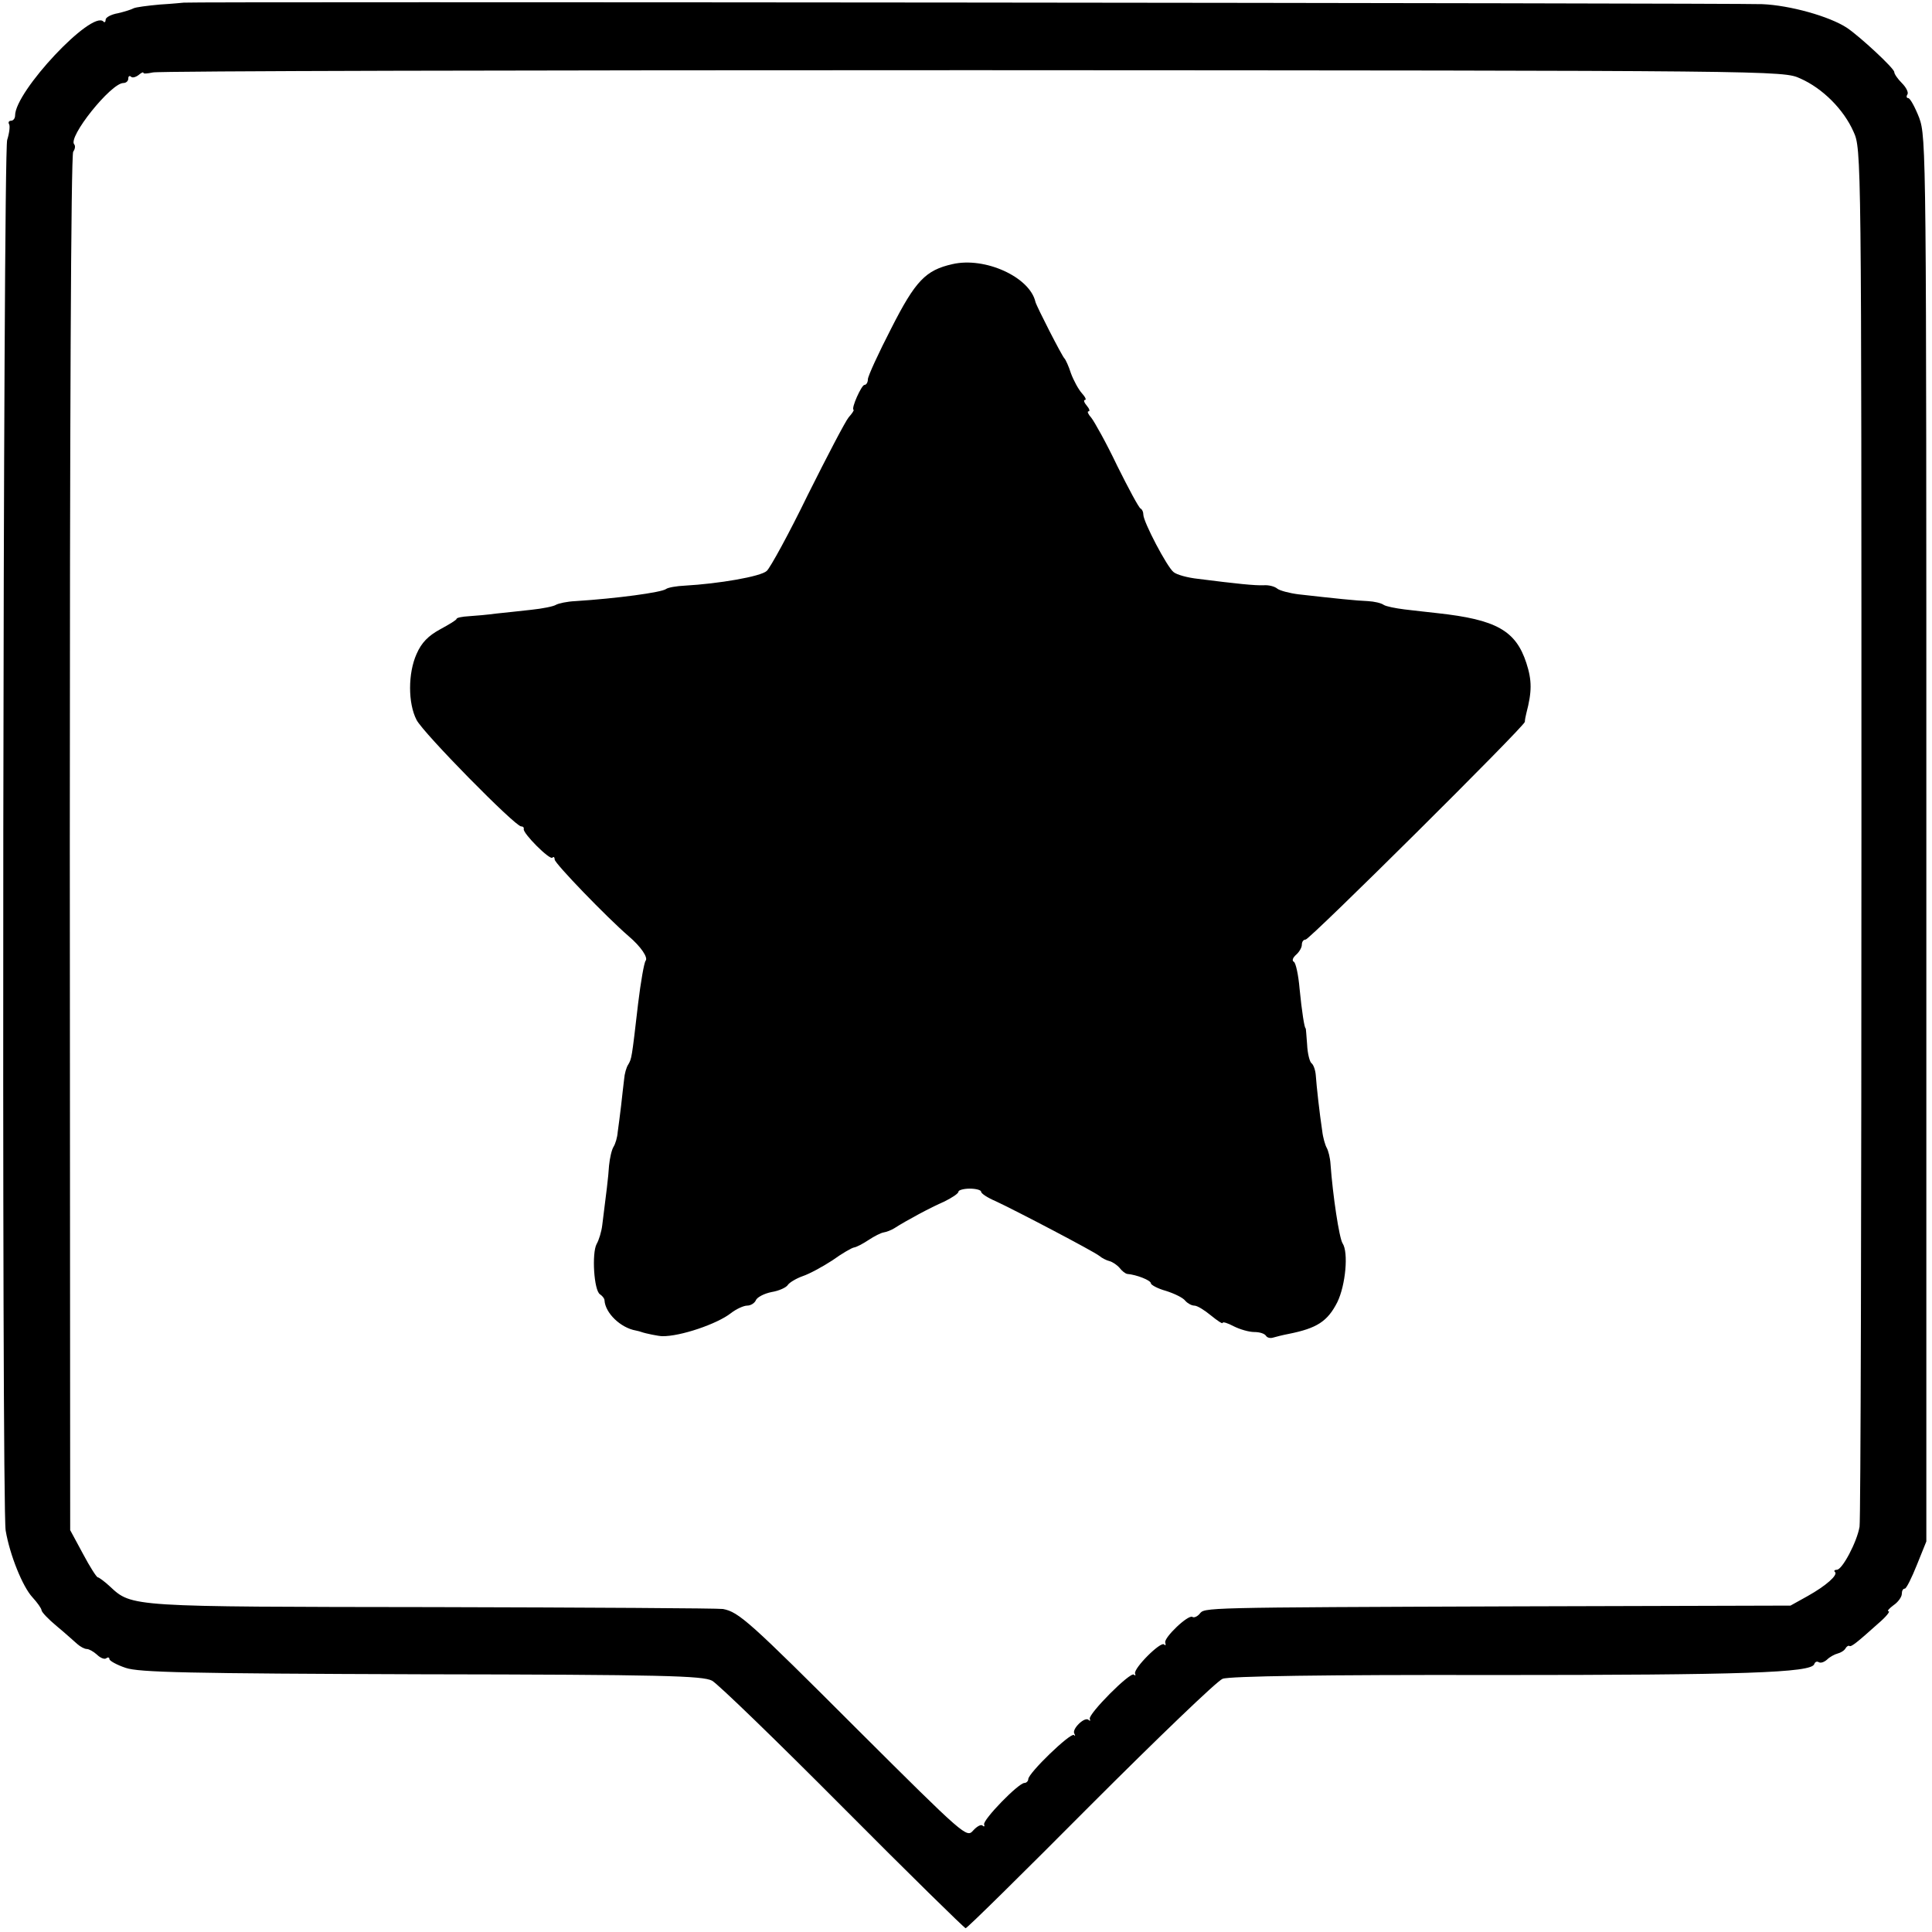 <?xml version="1.0" standalone="no"?>
<!DOCTYPE svg PUBLIC "-//W3C//DTD SVG 20010904//EN"
 "http://www.w3.org/TR/2001/REC-SVG-20010904/DTD/svg10.dtd">
<svg version="1.0" xmlns="http://www.w3.org/2000/svg"
 width="512pt" height="512pt" viewBox="0 0 512 512"
 preserveAspectRatio="xMidYMid meet">
<g transform="translate(0,512) scale(0.1,-0.1)"
fill="#000000" stroke="none">
<path d="M487 5113 c-1 0 -29 -3 -63 -5 -33 -3 -64 -7 -70 -10 -5 -3 -24 -9
-41 -13 -18 -3 -33 -11 -33 -17 0 -6 -3 -9 -6 -5 -31 31 -234 -185 -234 -249
0 -8 -5 -14 -11 -14 -5 0 -8 -4 -5 -9 3 -4 1 -23 -5 -42 -11 -38 -15 -3620 -4
-3685 11 -65 45 -149 71 -177 13 -14 24 -30 24 -34 0 -5 18 -24 41 -43 23 -19
47 -41 54 -47 8 -7 19 -13 25 -13 6 0 18 -7 27 -15 8 -8 19 -13 24 -10 5 4 9
3 9 -2 0 -4 19 -15 43 -23 35 -12 163 -15 784 -17 643 -1 745 -4 770 -17 15
-8 171 -159 347 -336 175 -176 322 -320 325 -320 4 0 153 147 331 326 179 179
336 330 350 335 16 7 271 11 720 10 660 0 841 6 848 29 2 6 7 8 12 5 5 -3 14
0 22 7 7 7 20 14 28 16 8 2 18 8 21 14 3 5 8 8 10 6 5 -3 19 8 77 60 20 17 32
32 27 32 -5 0 1 7 13 16 12 8 22 22 22 30 0 8 3 14 8 14 4 0 18 28 32 63 l25
62 0 1860 c0 1819 0 1861 -19 1913 -11 28 -24 52 -29 52 -4 0 -6 4 -2 10 3 5
-3 18 -15 30 -11 11 -20 24 -20 29 0 10 -91 94 -125 117 -47 31 -152 60 -225
63 -78 3 -4180 7 -4183 4z m4284 -201 c59 -26 115 -82 141 -141 21 -46 21 -54
21 -1856 0 -995 -2 -1824 -5 -1841 -7 -41 -46 -114 -60 -114 -6 0 -9 -3 -5 -6
8 -8 -23 -36 -73 -64 l-45 -25 -725 -2 c-846 -3 -827 -3 -841 -20 -6 -7 -15
-11 -19 -8 -11 7 -76 -55 -72 -68 2 -7 1 -9 -3 -5 -9 9 -81 -63 -77 -77 2 -5
1 -7 -3 -3 -9 9 -121 -104 -117 -117 2 -5 1 -7 -3 -3 -10 10 -45 -24 -38 -36
3 -6 3 -8 -1 -4 -9 7 -121 -101 -121 -117 0 -5 -5 -10 -10 -10 -16 0 -111 -98
-107 -110 2 -5 0 -7 -4 -3 -4 4 -15 -2 -25 -13 -17 -20 -22 -16 -307 268 -286
286 -314 311 -356 319 -11 2 -356 4 -766 5 -807 1 -800 0 -859 55 -14 13 -29
24 -32 24 -3 0 -21 28 -39 62 l-34 63 -1 1820 c0 1096 3 1825 9 1833 5 7 6 15
3 19 -19 18 97 163 130 163 7 0 13 5 13 12 0 6 3 8 7 5 3 -4 12 -2 20 4 7 6
13 9 13 6 0 -3 11 -2 25 1 13 4 991 6 2172 6 2142 -1 2148 -1 2194 -22z"/>
<path d="M2524 4420 c-71 -16 -98 -44 -162 -170 -34 -66 -62 -127 -62 -135 0
-8 -4 -15 -9 -15 -8 0 -36 -63 -29 -66 2 -1 -4 -10 -13 -20 -9 -11 -57 -103
-108 -205 -50 -103 -100 -194 -109 -202 -16 -15 -128 -34 -217 -39 -22 -1 -45
-5 -50 -9 -12 -9 -130 -25 -240 -32 -22 -1 -45 -6 -52 -10 -6 -4 -36 -10 -65
-13 -29 -3 -71 -8 -93 -10 -22 -3 -55 -6 -72 -7 -18 -1 -33 -4 -33 -7 0 -3
-20 -15 -44 -28 -31 -17 -49 -35 -62 -65 -23 -51 -23 -131 0 -175 18 -35 261
-282 277 -282 5 0 8 -3 7 -7 -3 -11 69 -83 76 -76 3 4 6 1 6 -5 0 -10 138
-153 196 -203 33 -28 52 -57 45 -65 -4 -5 -13 -56 -20 -114 -17 -147 -17 -145
-26 -161 -5 -7 -10 -25 -11 -39 -2 -14 -5 -45 -8 -70 -3 -25 -7 -56 -9 -70 -1
-14 -6 -31 -11 -39 -5 -8 -10 -30 -12 -50 -2 -33 -7 -70 -18 -158 -2 -17 -9
-40 -15 -50 -13 -25 -7 -123 9 -133 6 -4 12 -11 12 -16 2 -34 43 -73 83 -80 6
-1 12 -3 15 -4 11 -4 46 -11 55 -11 47 -1 145 32 182 61 14 11 34 20 43 20 10
0 20 7 23 14 3 8 22 18 42 22 19 3 39 12 43 19 4 6 22 17 39 23 18 6 53 25 79
42 25 18 51 33 57 34 7 1 24 10 39 20 15 10 33 19 40 20 7 1 20 6 28 11 31 20
96 55 133 71 20 10 37 21 37 26 0 4 14 8 30 8 17 0 30 -4 30 -8 0 -5 17 -16
38 -25 52 -24 260 -133 275 -145 7 -6 19 -12 27 -14 8 -2 20 -10 27 -18 6 -8
15 -15 20 -16 25 -2 63 -17 63 -25 0 -4 18 -14 40 -20 22 -7 45 -18 51 -26 6
-7 17 -13 24 -13 8 0 27 -12 44 -26 17 -14 31 -23 31 -20 0 4 13 0 30 -9 16
-8 40 -15 54 -15 14 0 27 -4 31 -10 3 -5 11 -7 18 -5 7 2 26 7 42 10 75 15
103 33 129 84 22 45 30 132 14 156 -9 14 -26 127 -32 210 -1 17 -6 36 -10 43
-4 7 -10 27 -12 45 -7 46 -15 118 -17 147 -1 14 -6 28 -11 32 -5 3 -11 26 -12
50 -2 24 -3 43 -4 43 -3 0 -10 44 -16 105 -3 36 -10 68 -15 71 -6 3 -3 11 6
19 8 7 15 19 15 26 0 8 4 14 10 14 11 0 580 565 581 577 0 5 2 15 4 23 15 57
15 87 0 133 -28 86 -80 115 -235 132 -25 3 -65 7 -88 10 -24 3 -49 8 -55 12
-7 5 -25 9 -42 10 -29 1 -87 7 -184 18 -24 3 -50 10 -56 15 -7 6 -23 10 -36 9
-23 -1 -72 4 -174 17 -28 3 -57 11 -65 18 -17 13 -80 133 -80 152 0 7 -3 14
-7 16 -5 2 -32 53 -62 113 -29 61 -61 118 -69 128 -8 9 -12 17 -7 17 4 0 2 7
-5 15 -7 8 -9 15 -5 15 5 0 1 8 -8 18 -9 10 -22 34 -29 53 -6 19 -14 36 -17
39 -6 5 -74 138 -77 150 -15 66 -134 120 -220 100z"/>
</g>
</svg>
